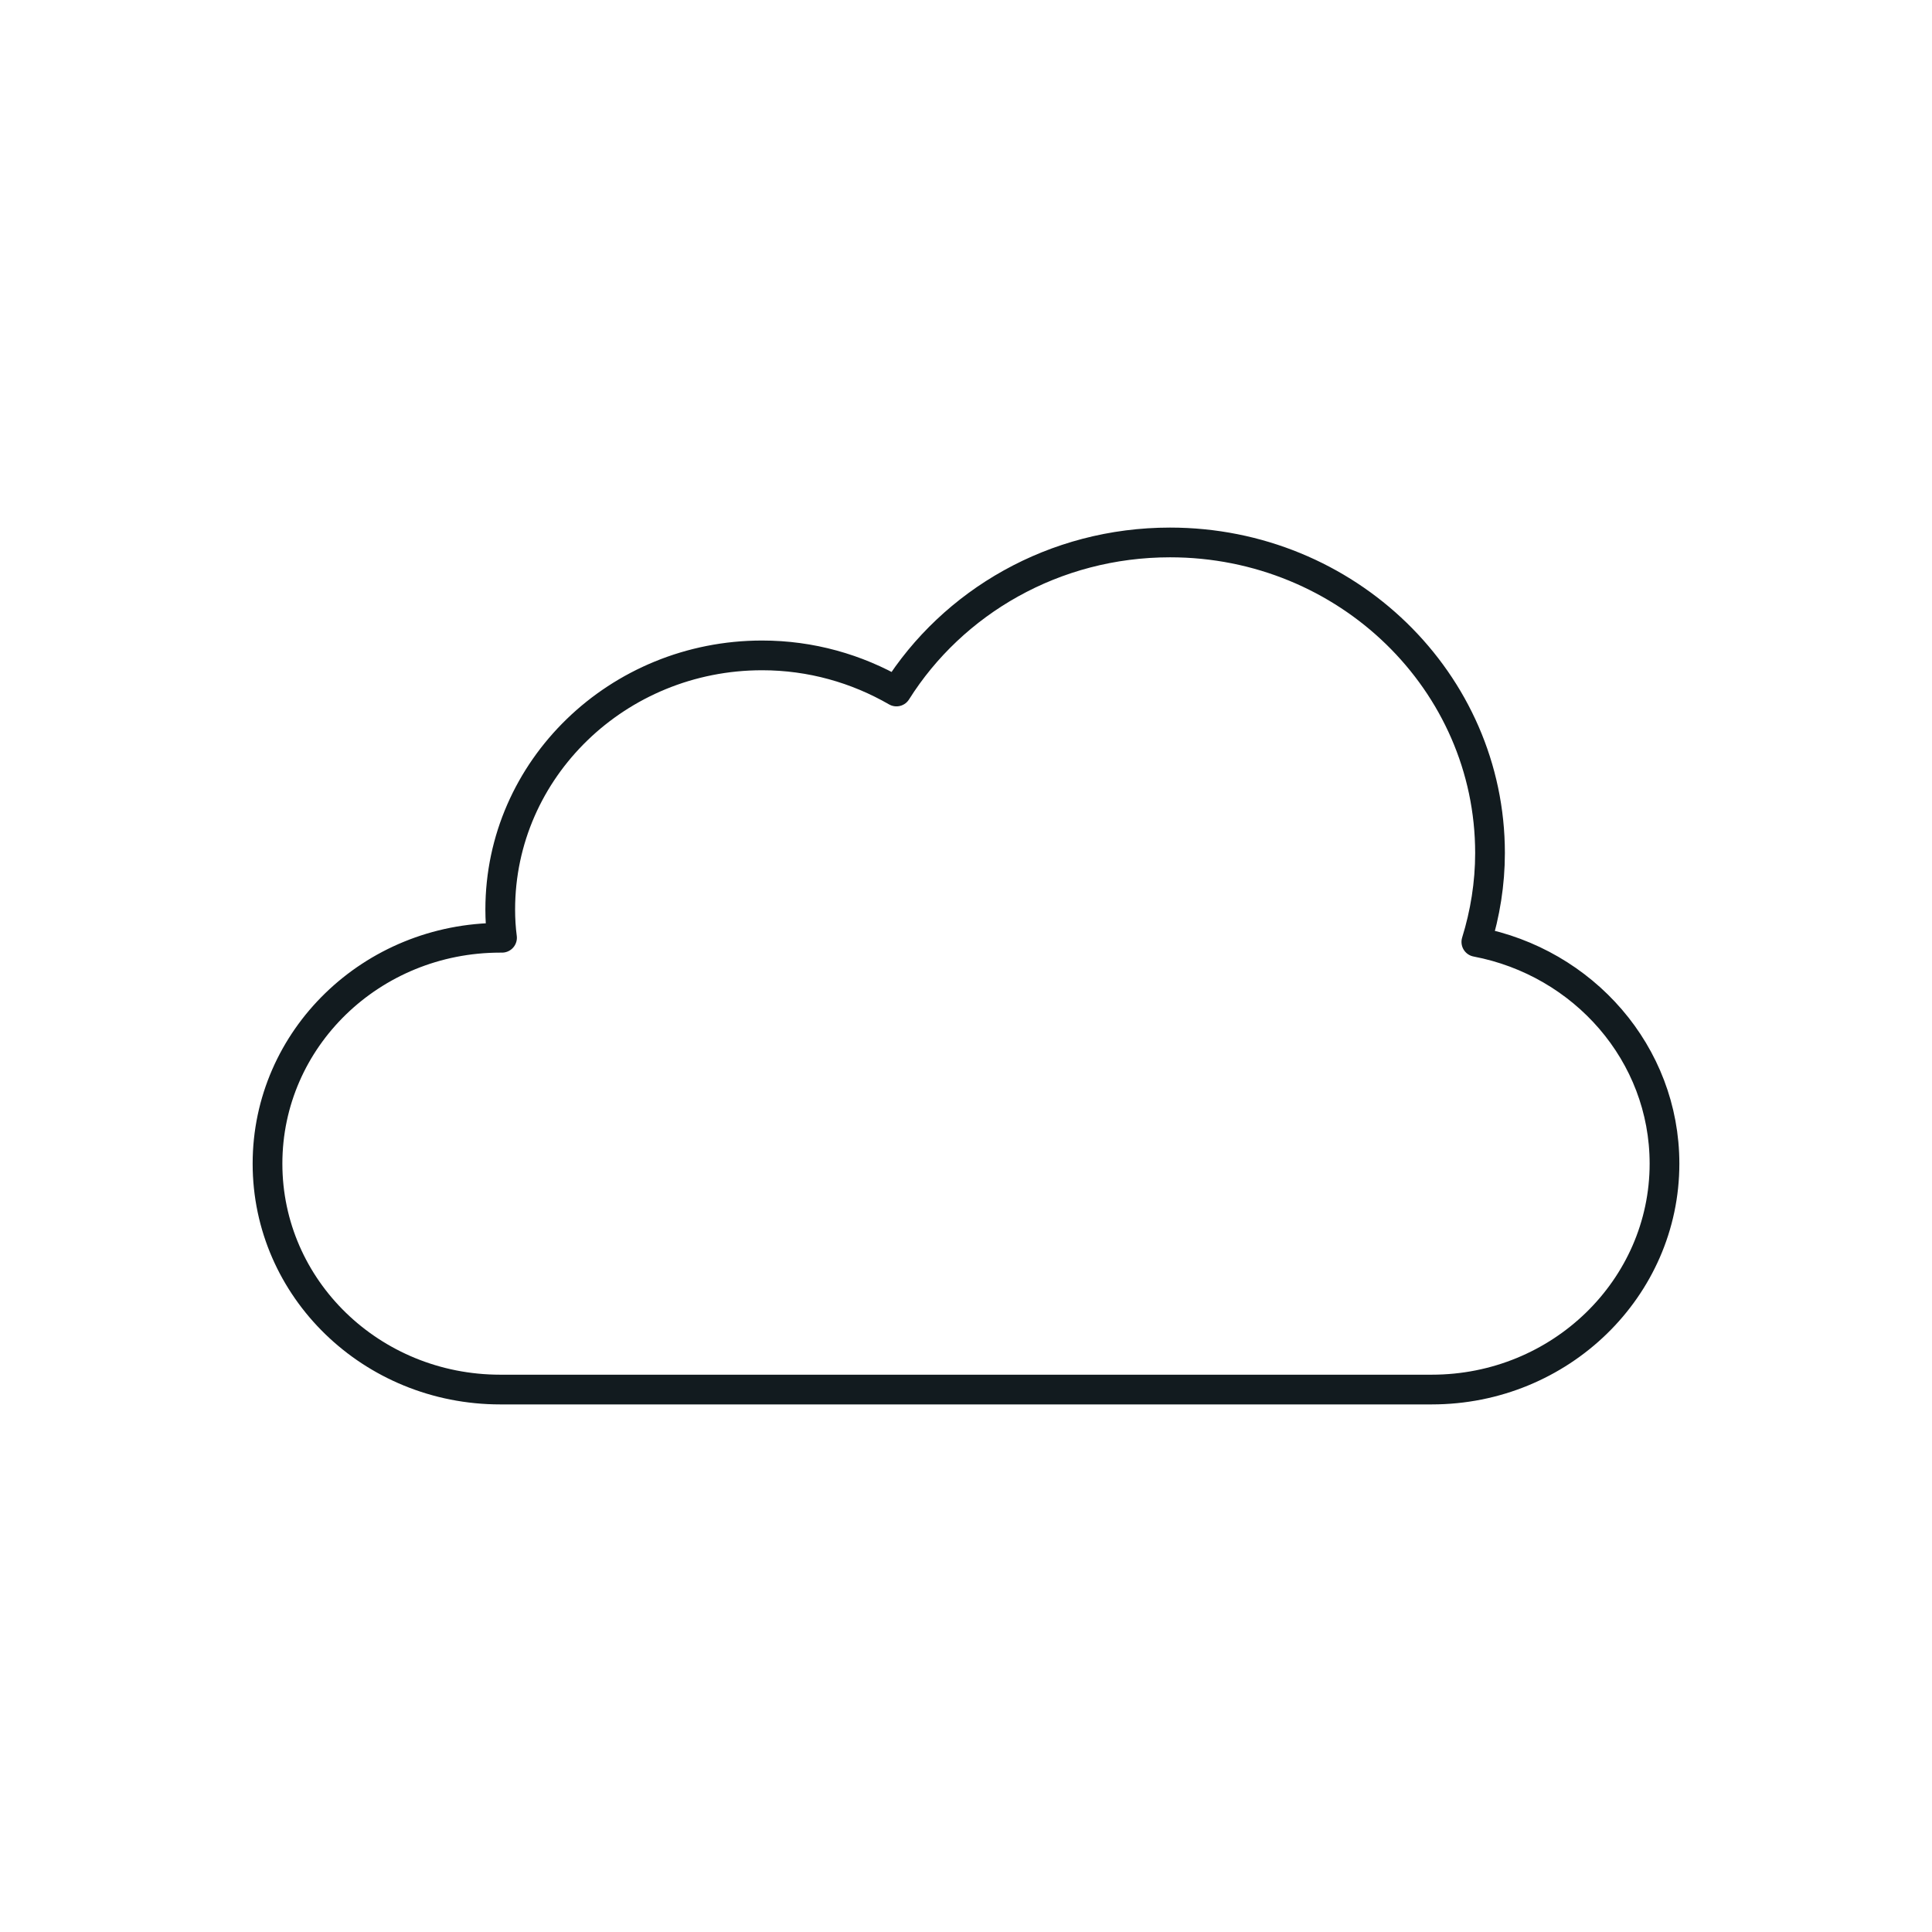 <?xml version="1.0" encoding="UTF-8"?>
<svg id="Black_outline" data-name="Black outline" xmlns="http://www.w3.org/2000/svg" viewBox="0 0 130 130">
  <defs>
    <style>
      .cls-1 {
        fill: none;
        fill-rule: evenodd;
        stroke: #121b1f;
        stroke-linecap: round;
        stroke-linejoin: round;
        stroke-width: 2px;
      }
    </style>
  </defs>
  <path class="cls-1" d="M96.34,93.5H33.66c-8.66,0-15.66-6.79-15.66-15.2s7-15.2,15.66-15.2h.12c-.08-.61-.12-1.25-.12-1.9,0-9.46,7.91-17.1,17.62-17.1,3.29,0,6.37,.89,9.04,2.43,3.79-6.02,10.62-10.03,18.41-10.03,11.91,0,21.53,9.38,21.53,20.9,0,2.06-.33,4.08-.92,5.98,7.21,1.37,12.66,7.52,12.66,14.92,0,8.37-7,15.2-15.66,15.2h0Z"/>
</svg>
